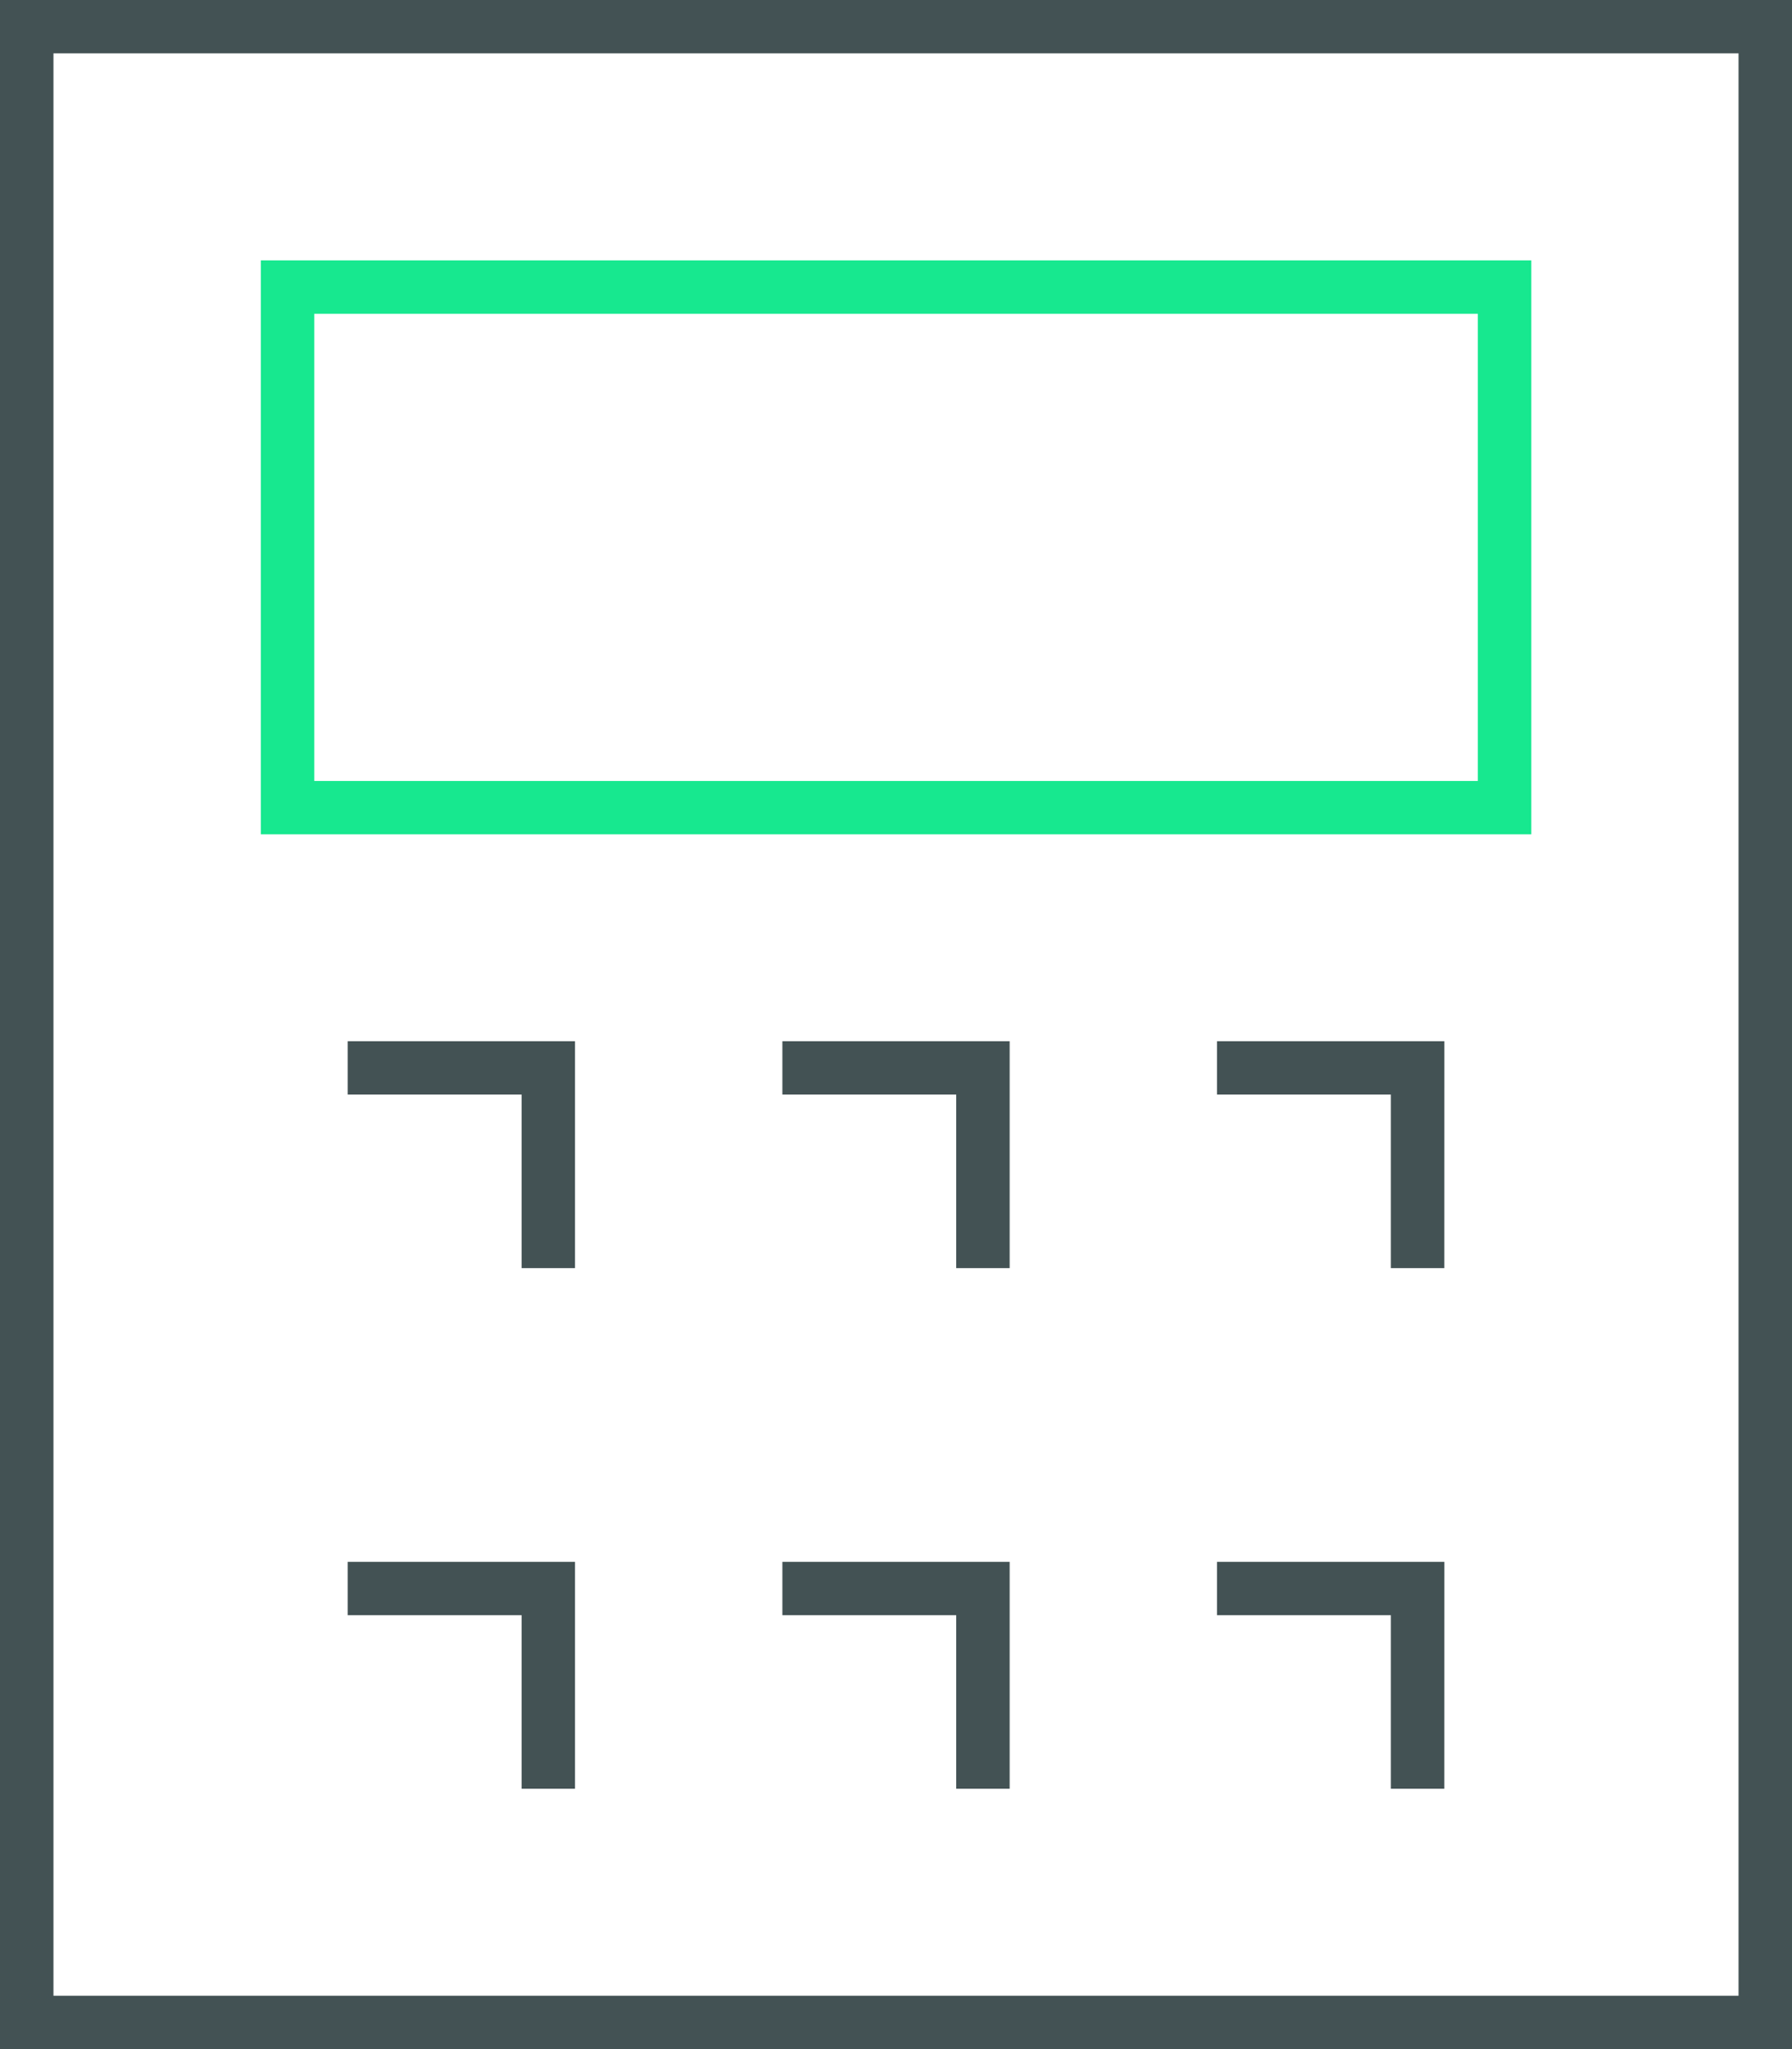 <svg width="42" height="48" viewBox="0 0 42 48" xmlns="http://www.w3.org/2000/svg">
    <g fill="none" fill-rule="evenodd">
        <path fill="#435254" d="M13.477 29.706h-1.252V25.64H8.15v-1.25h5.327zM23.664 29.706h-1.253V25.64h-4.074v-1.25h5.327zM33.85 41.901h-1.252v-4.065h-4.075v-1.25h5.328z"/>
        <path d="M7.366 18.294h27.27V7.35H7.366v10.945zm-1.253 1.25H35.89V6.1H6.113v13.445z" fill="#17E88F"/>
        <path fill="#435254" d="M13.477 41.901h-1.252v-4.065H8.15v-1.25h5.327zM23.664 41.901h-1.253v-4.065h-4.074v-1.25h5.327z"/>
        <path d="M1.253 46.75h39.494V1.25H1.253v45.5zM0 48h42V0H0v48z" fill="#435254"/>
        <path fill="#435254" d="M33.85 29.706h-1.252V25.64h-4.075v-1.25h5.328z"/>
    </g>
</svg>
